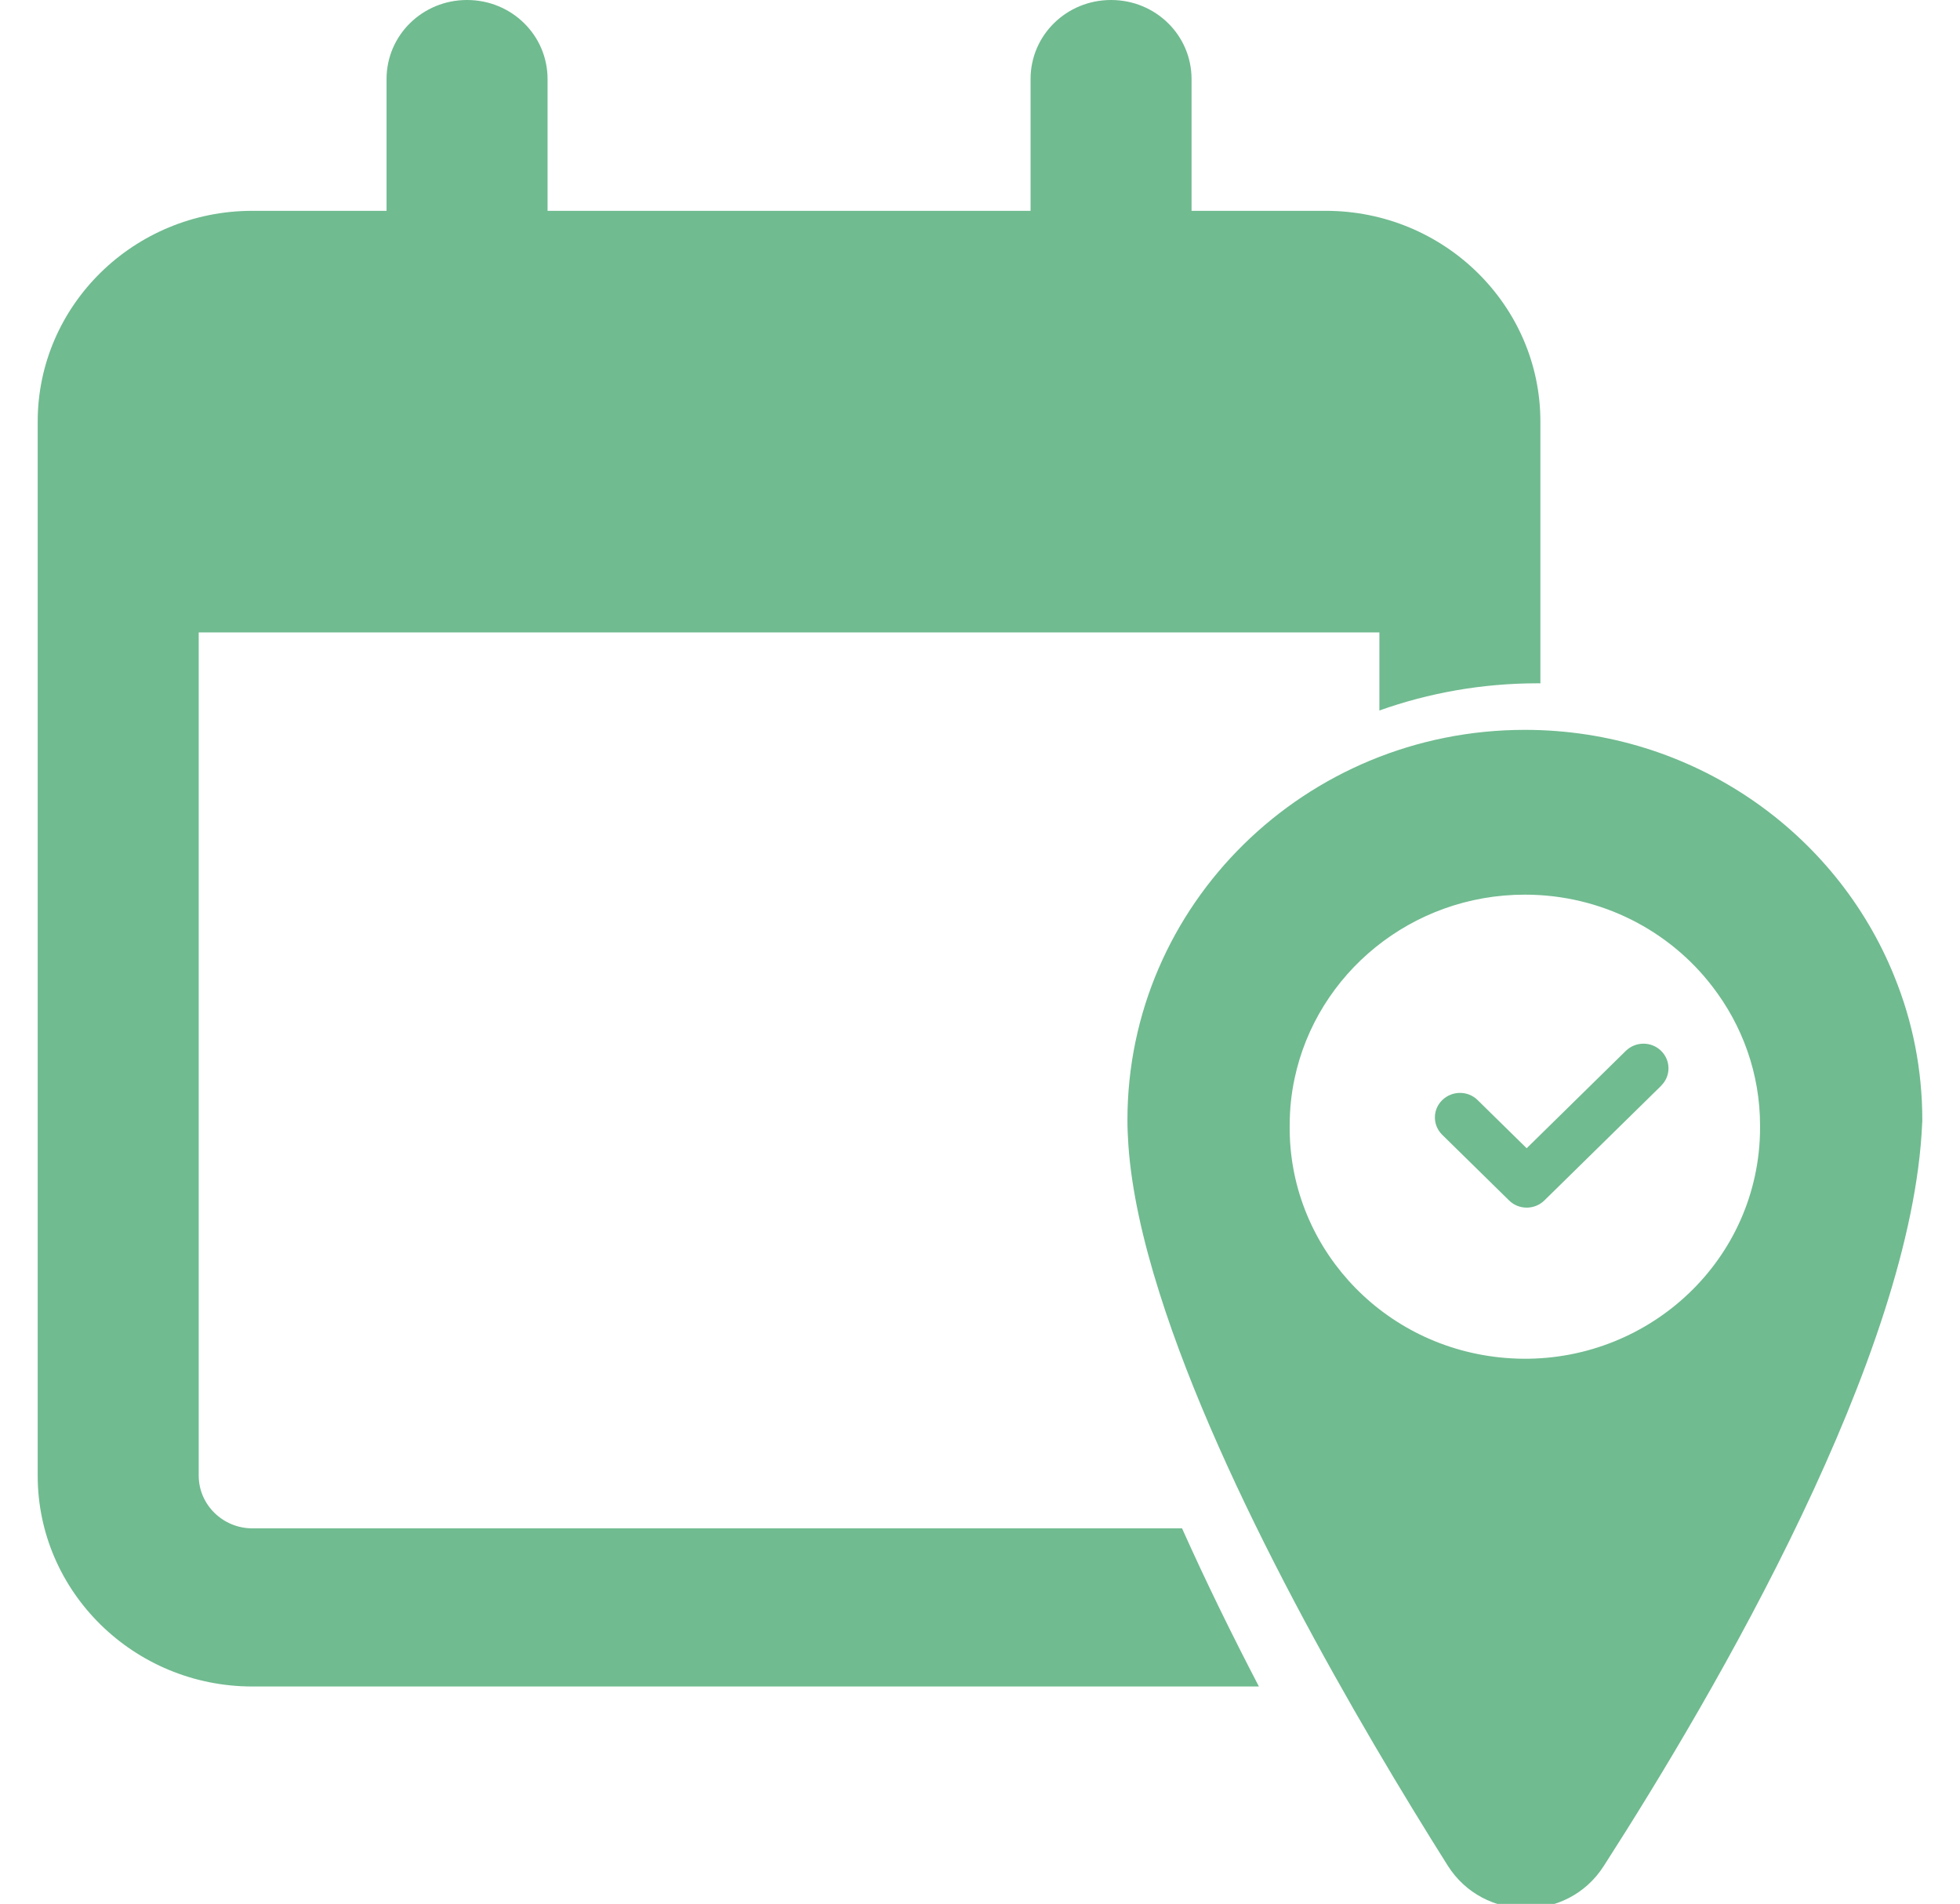 <svg width="104" height="101" viewBox="0 0 104 101" fill="none" xmlns="http://www.w3.org/2000/svg">
<g clip-path="url(#clip0_189_2)">
<path d="M70.345 11.184H63.225V4.193C63.225 1.869 61.32 0 58.954 0C56.588 0 54.683 1.869 54.683 4.193V11.184H29.054V4.193C29.054 1.869 27.148 0 24.782 0C22.416 0 20.511 1.869 20.511 4.193V11.184H13.391C7.109 11.184 2 16.198 2 22.366V78.282C2 84.45 7.109 89.466 13.391 89.466H66.799C65.366 86.716 63.98 83.892 62.721 81.077H13.391C11.824 81.077 10.544 79.82 10.544 78.282V33.549H73.192V37.691C75.815 36.756 78.646 36.248 81.595 36.248C81.642 36.248 81.688 36.248 81.735 36.25V22.366C81.735 16.198 76.628 11.184 70.345 11.184Z" fill="#70BB90"/>
<path d="M100.521 51.809C97.437 44.14 89.818 38.718 80.912 38.718C69.269 38.718 59.823 47.989 59.823 59.423C59.823 59.846 59.843 60.281 59.873 60.733C60.035 63.102 60.632 65.772 61.524 68.591C64.824 79.049 72.174 91.6 76.817 98.965C78.713 101.973 83.164 101.996 85.087 99.005C91.081 89.684 101.466 71.87 101.992 59.594C102 59.535 102 59.48 102 59.425C102 56.737 101.483 54.17 100.521 51.813V51.809ZM93.318 61.152C92.572 67.878 86.414 72.739 79.561 72.007C73.127 71.32 68.372 65.946 68.432 59.724C68.432 59.721 68.432 59.716 68.432 59.713C68.432 58.855 68.518 58.023 68.69 57.222C69.864 51.648 74.897 47.46 80.91 47.46C84.976 47.46 88.596 49.374 90.864 52.337C92.449 54.393 93.391 56.949 93.391 59.713C93.391 59.745 93.391 59.776 93.391 59.807C93.391 60.252 93.369 60.699 93.318 61.152Z" fill="#70BB90"/>
<path d="M88.15 57.592L81.948 63.68C81.428 64.191 80.587 64.191 80.072 63.68L76.528 60.201C76.007 59.69 76.007 58.865 76.528 58.359C77.049 57.852 77.889 57.847 78.405 58.359L81.007 60.913L86.266 55.749C86.787 55.238 87.627 55.238 88.143 55.749C88.659 56.26 88.664 57.086 88.143 57.592H88.148H88.15Z" fill="#70BB90"/>
</g>
<defs>
<clipPath id="clip0_189_2">
<rect width="104" height="101" fill="white"/>
</clipPath>
</defs>
</svg>
